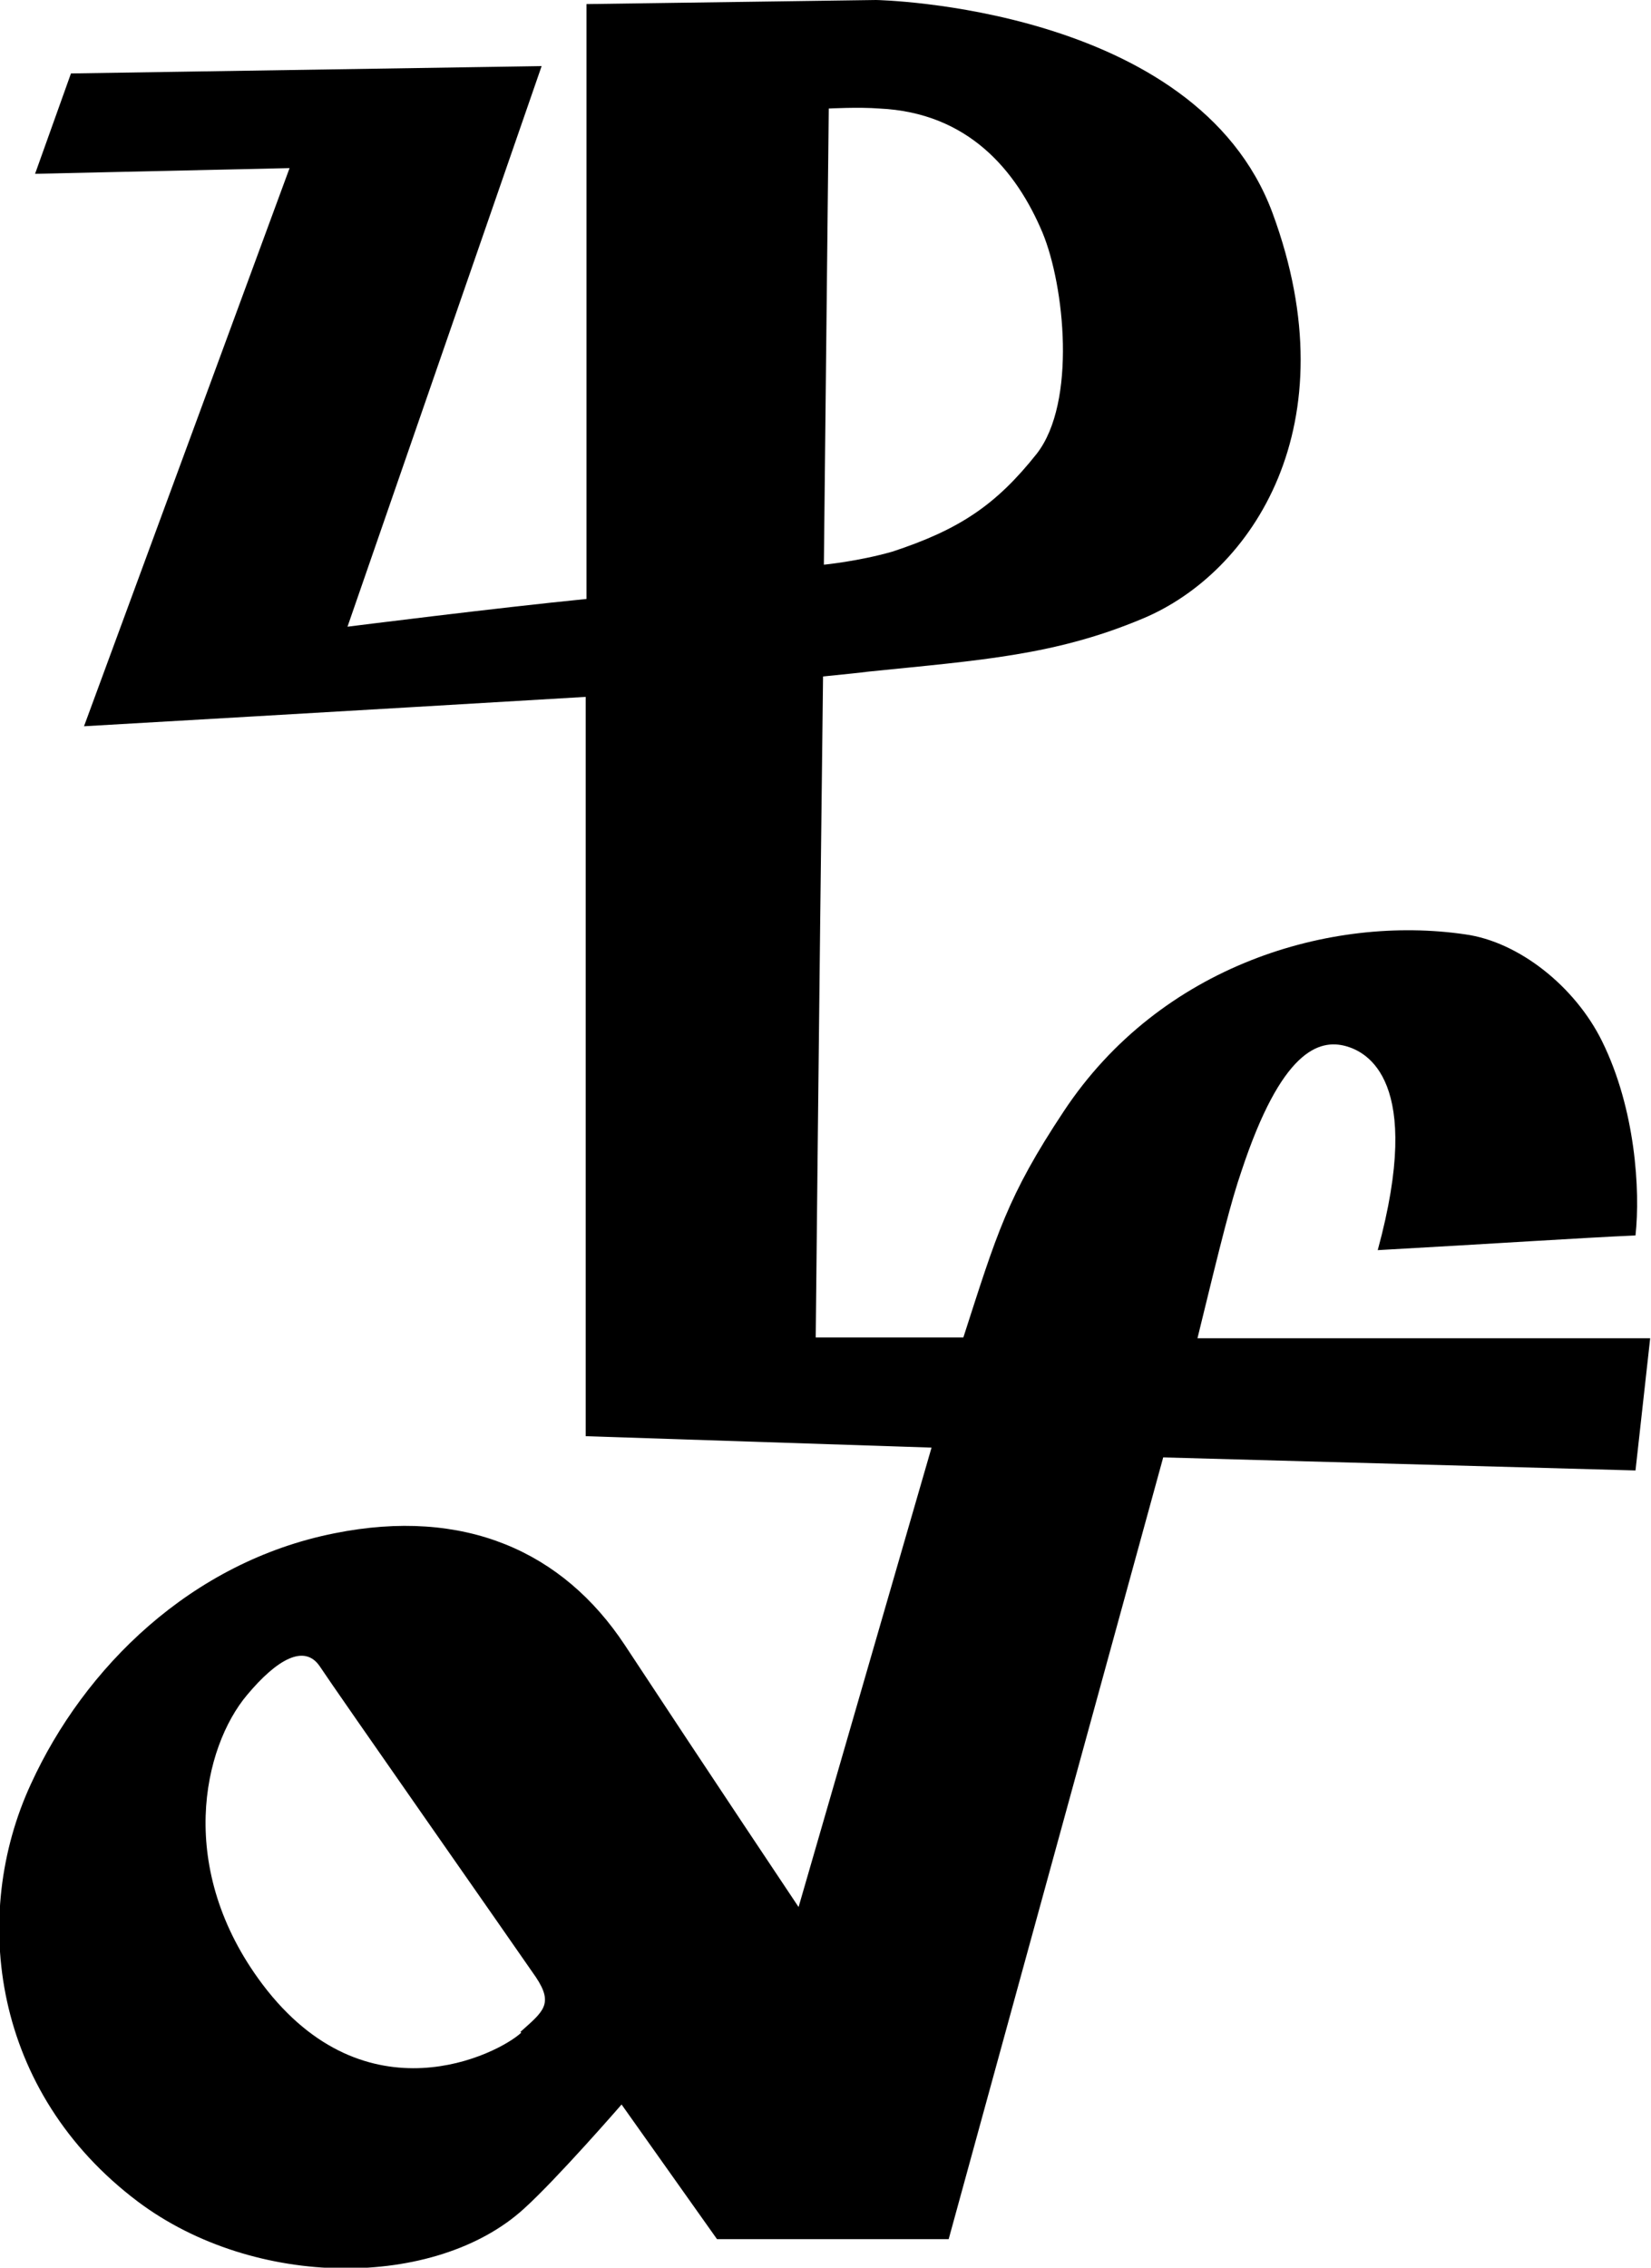 <?xml version="1.0" encoding="UTF-8"?>
<svg xmlns="http://www.w3.org/2000/svg" id="Layer_1" version="1.1" viewBox="0 0 202.4 277.9">
  <!-- Generator: Adobe Illustrator 29.5.1, SVG Export Plug-In . SVG Version: 2.1.0 Build 141)  -->
  <path d="M146.8,164c3-12.3,4.1-16.7,5.4-20.5,4.9-14.8,9.5-16.2,12.8-15.3,2.5.7,9.6,4.1,3.9,25,14.4-.8,24.8-1.5,31.6-1.8.6-5.5,0-15.5-4.1-23.8-3.3-6.7-10.2-12.2-16.8-13.1-16.4-2.4-37.3,3.7-49.2,21.7-6.9,10.4-8.2,15-12.3,27.7h-18.1s.4-39.6.9-81c2.8-.3,4.1-.4,5.6-.6,13.8-1.4,22.9-2,33.6-6.5,13.4-5.6,25.5-23.7,15.9-49.7C146.6.7,107.4,0,107.4,0l-35.5.5v72.9c-11.1,1.1-29.3,3.4-29.3,3.4L66.4,8.1l-57.7.9-4.4,12.3,31.2-.7L10.3,89s34.7-2,61.5-3.6v90.6l42.4,1.4c-.6,2.1-16.3,56.3-16.3,56.3,0,0-10.9-16.3-21.3-32.1-7.6-11.5-19.7-16.9-35.6-13.7-17.6,3.5-30.7,16.5-37.2,30.7-7.5,16.2-4.7,37.8,13.1,51.2,14.4,10.8,36.5,10.7,47.3.9,4.1-3.7,12-12.8,12-12.8l11.7,16.5h28.4l26.3-95.8,57.9,1.6,1.8-16.2h-55.6ZM101.6,13.3s3.7-.2,6.2,0c10.9.5,16.8,7.6,20,15.2,2.7,6.5,4.2,20.8-.7,27.1-5,6.3-9.5,9.3-17.7,12-4.2,1.2-8.4,1.6-8.4,1.6l.6-55.9ZM63.9,249.1c-2.8,2.6-19,10.9-31.7-5.9-10.7-14.2-7.3-29.1-1.9-35.5,3.6-4.3,7-6.3,8.9-3.5,1.9,2.9,24.1,34.6,26.5,38.1,2.2,3.3.9,4.2-1.9,6.7Z"></path>
</svg>
